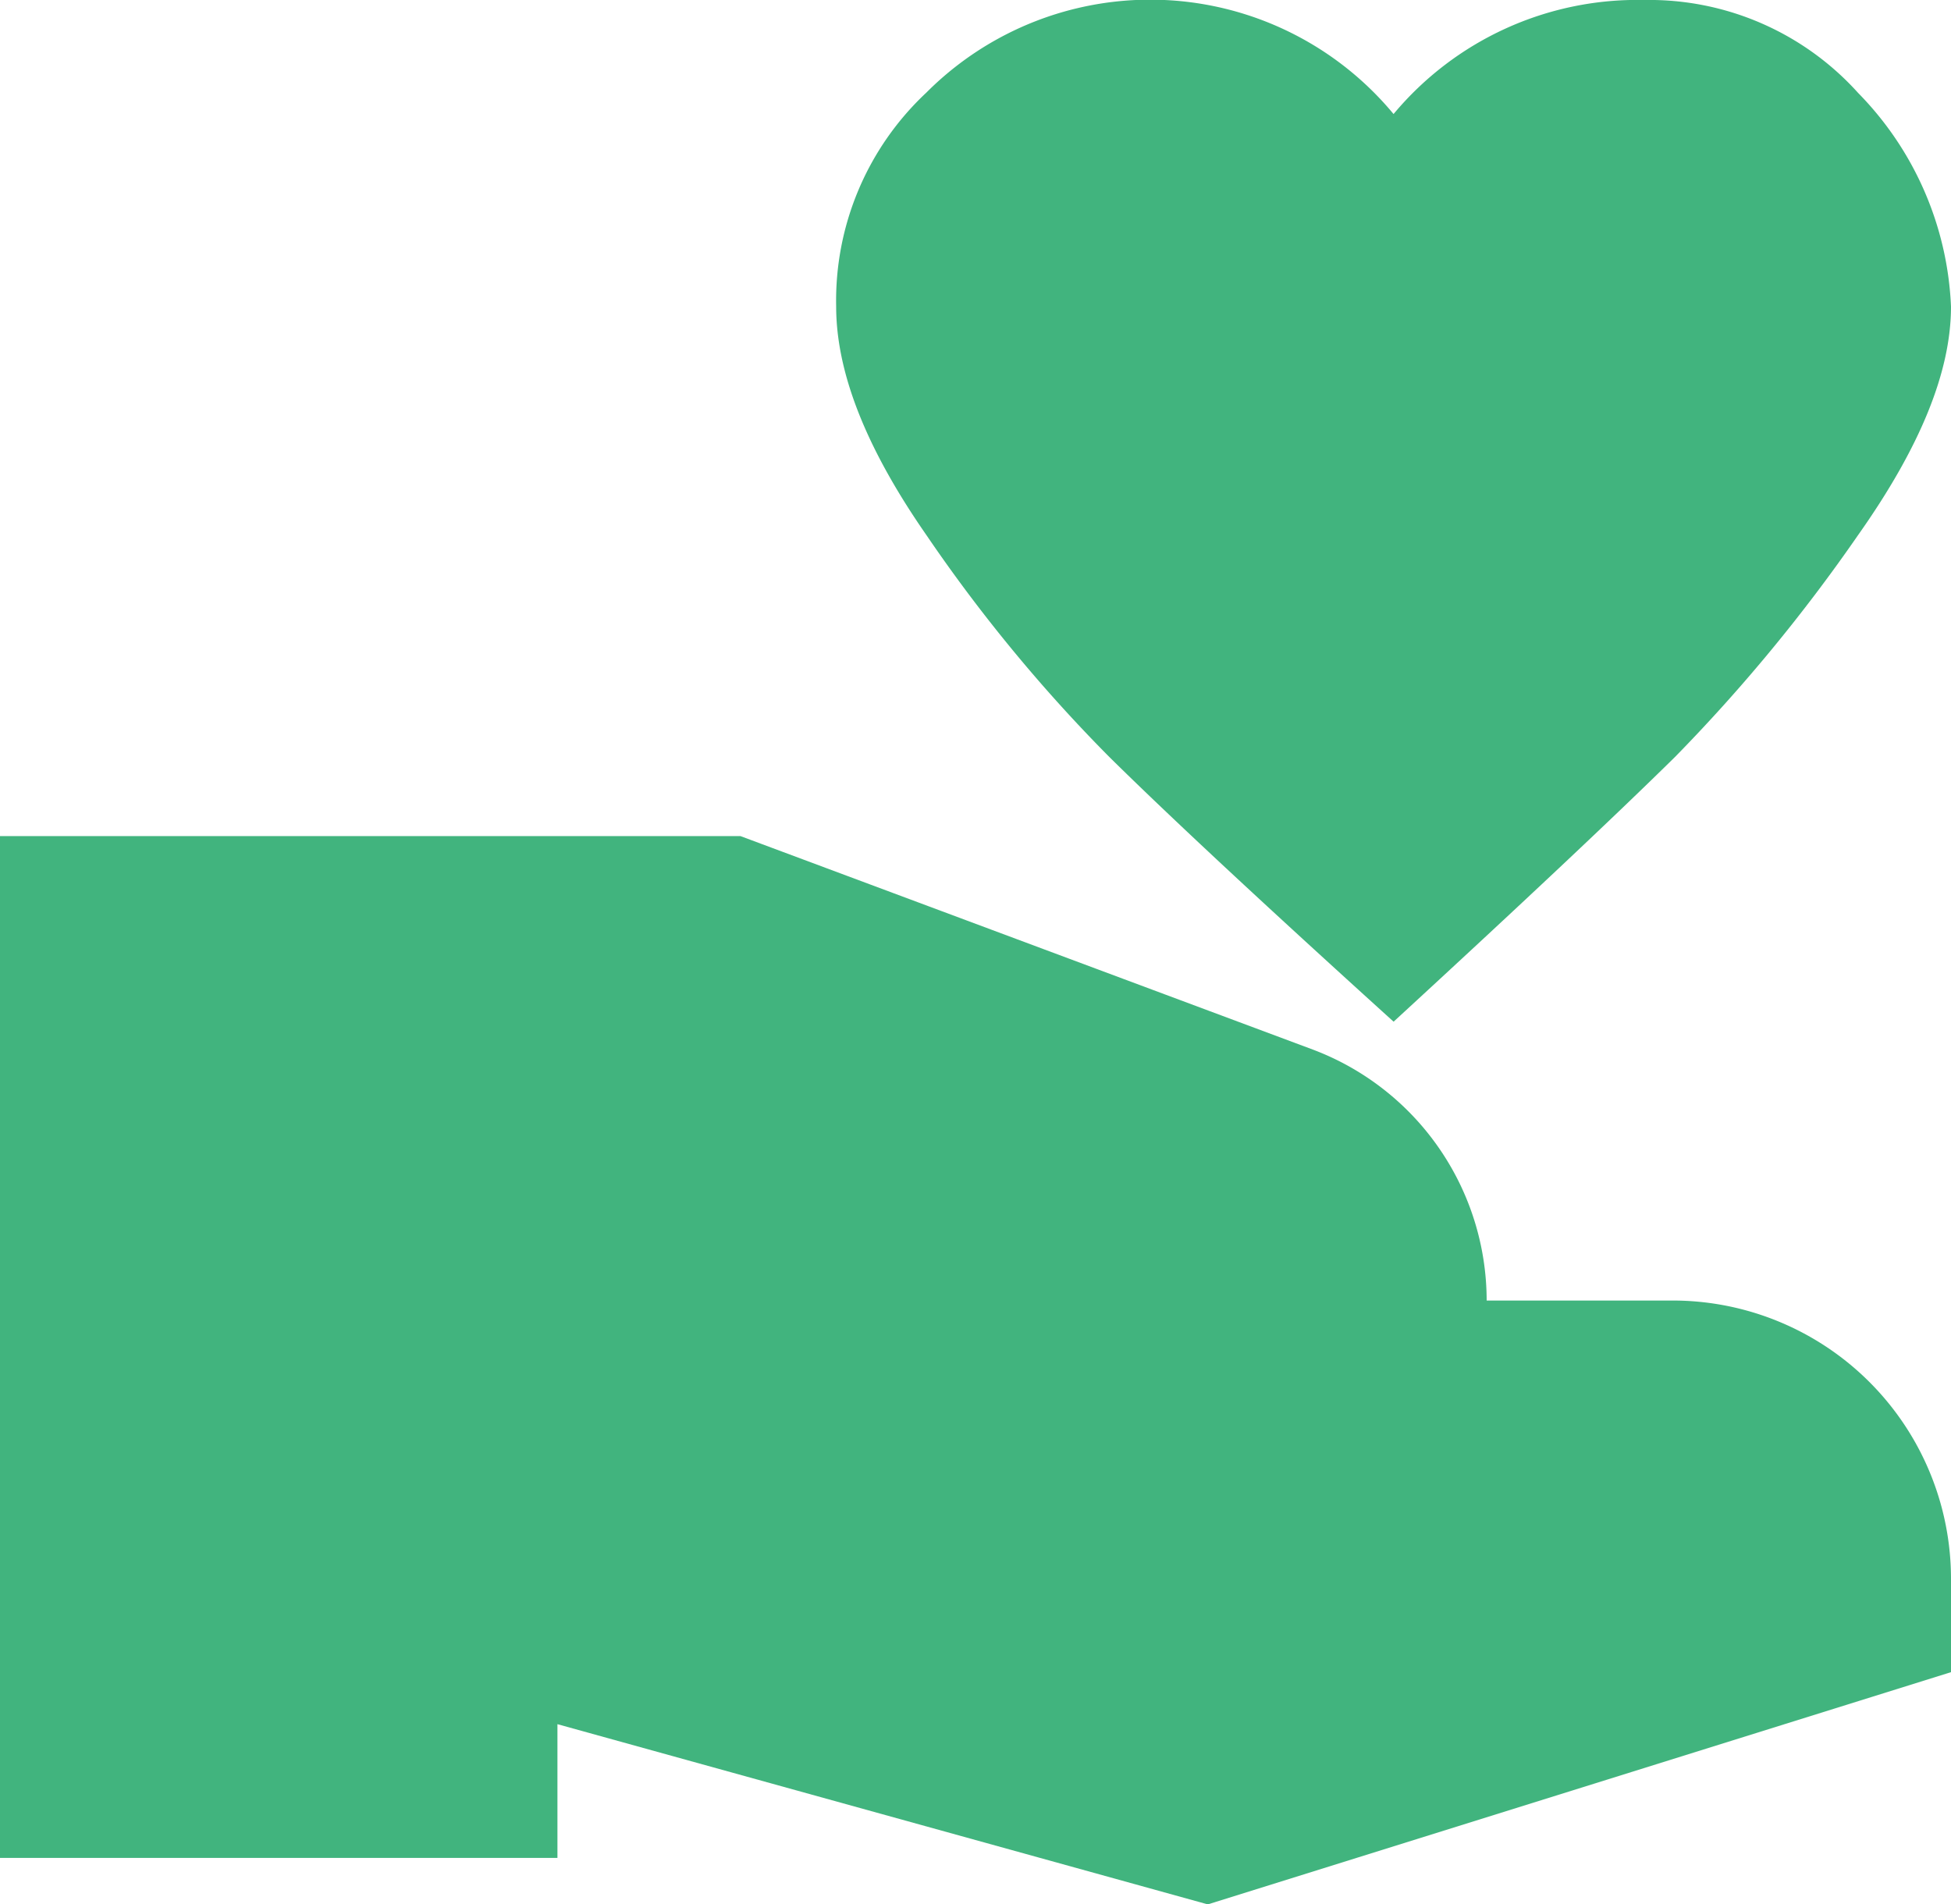 <svg id="hand-heart-outline" xmlns="http://www.w3.org/2000/svg" width="50" height="48.81" viewBox="0 0 50 48.81">
  <path id="Shape" d="M14.286,44.191v3.428H0V21.429H18.976L33.643,26.9A6.881,6.881,0,0,1,38.1,33.333h4.762A7.134,7.134,0,0,1,50,40.477v2.381L30.953,48.81ZM28.428,19.4a40.169,40.169,0,0,1-4.69-5.691c-1.571-2.262-2.309-4.19-2.309-5.857a7.3,7.3,0,0,1,2.309-5.476,8.1,8.1,0,0,1,11.976.547A8.134,8.134,0,0,1,42.143,0a7.2,7.2,0,0,1,5.476,2.381A8.315,8.315,0,0,1,50,7.857c0,1.667-.786,3.6-2.381,5.857A43.315,43.315,0,0,1,42.928,19.4q-2.321,2.286-7.213,6.786Q30.749,21.69,28.428,19.4Z" fill="#41b47e"/>
</svg>
